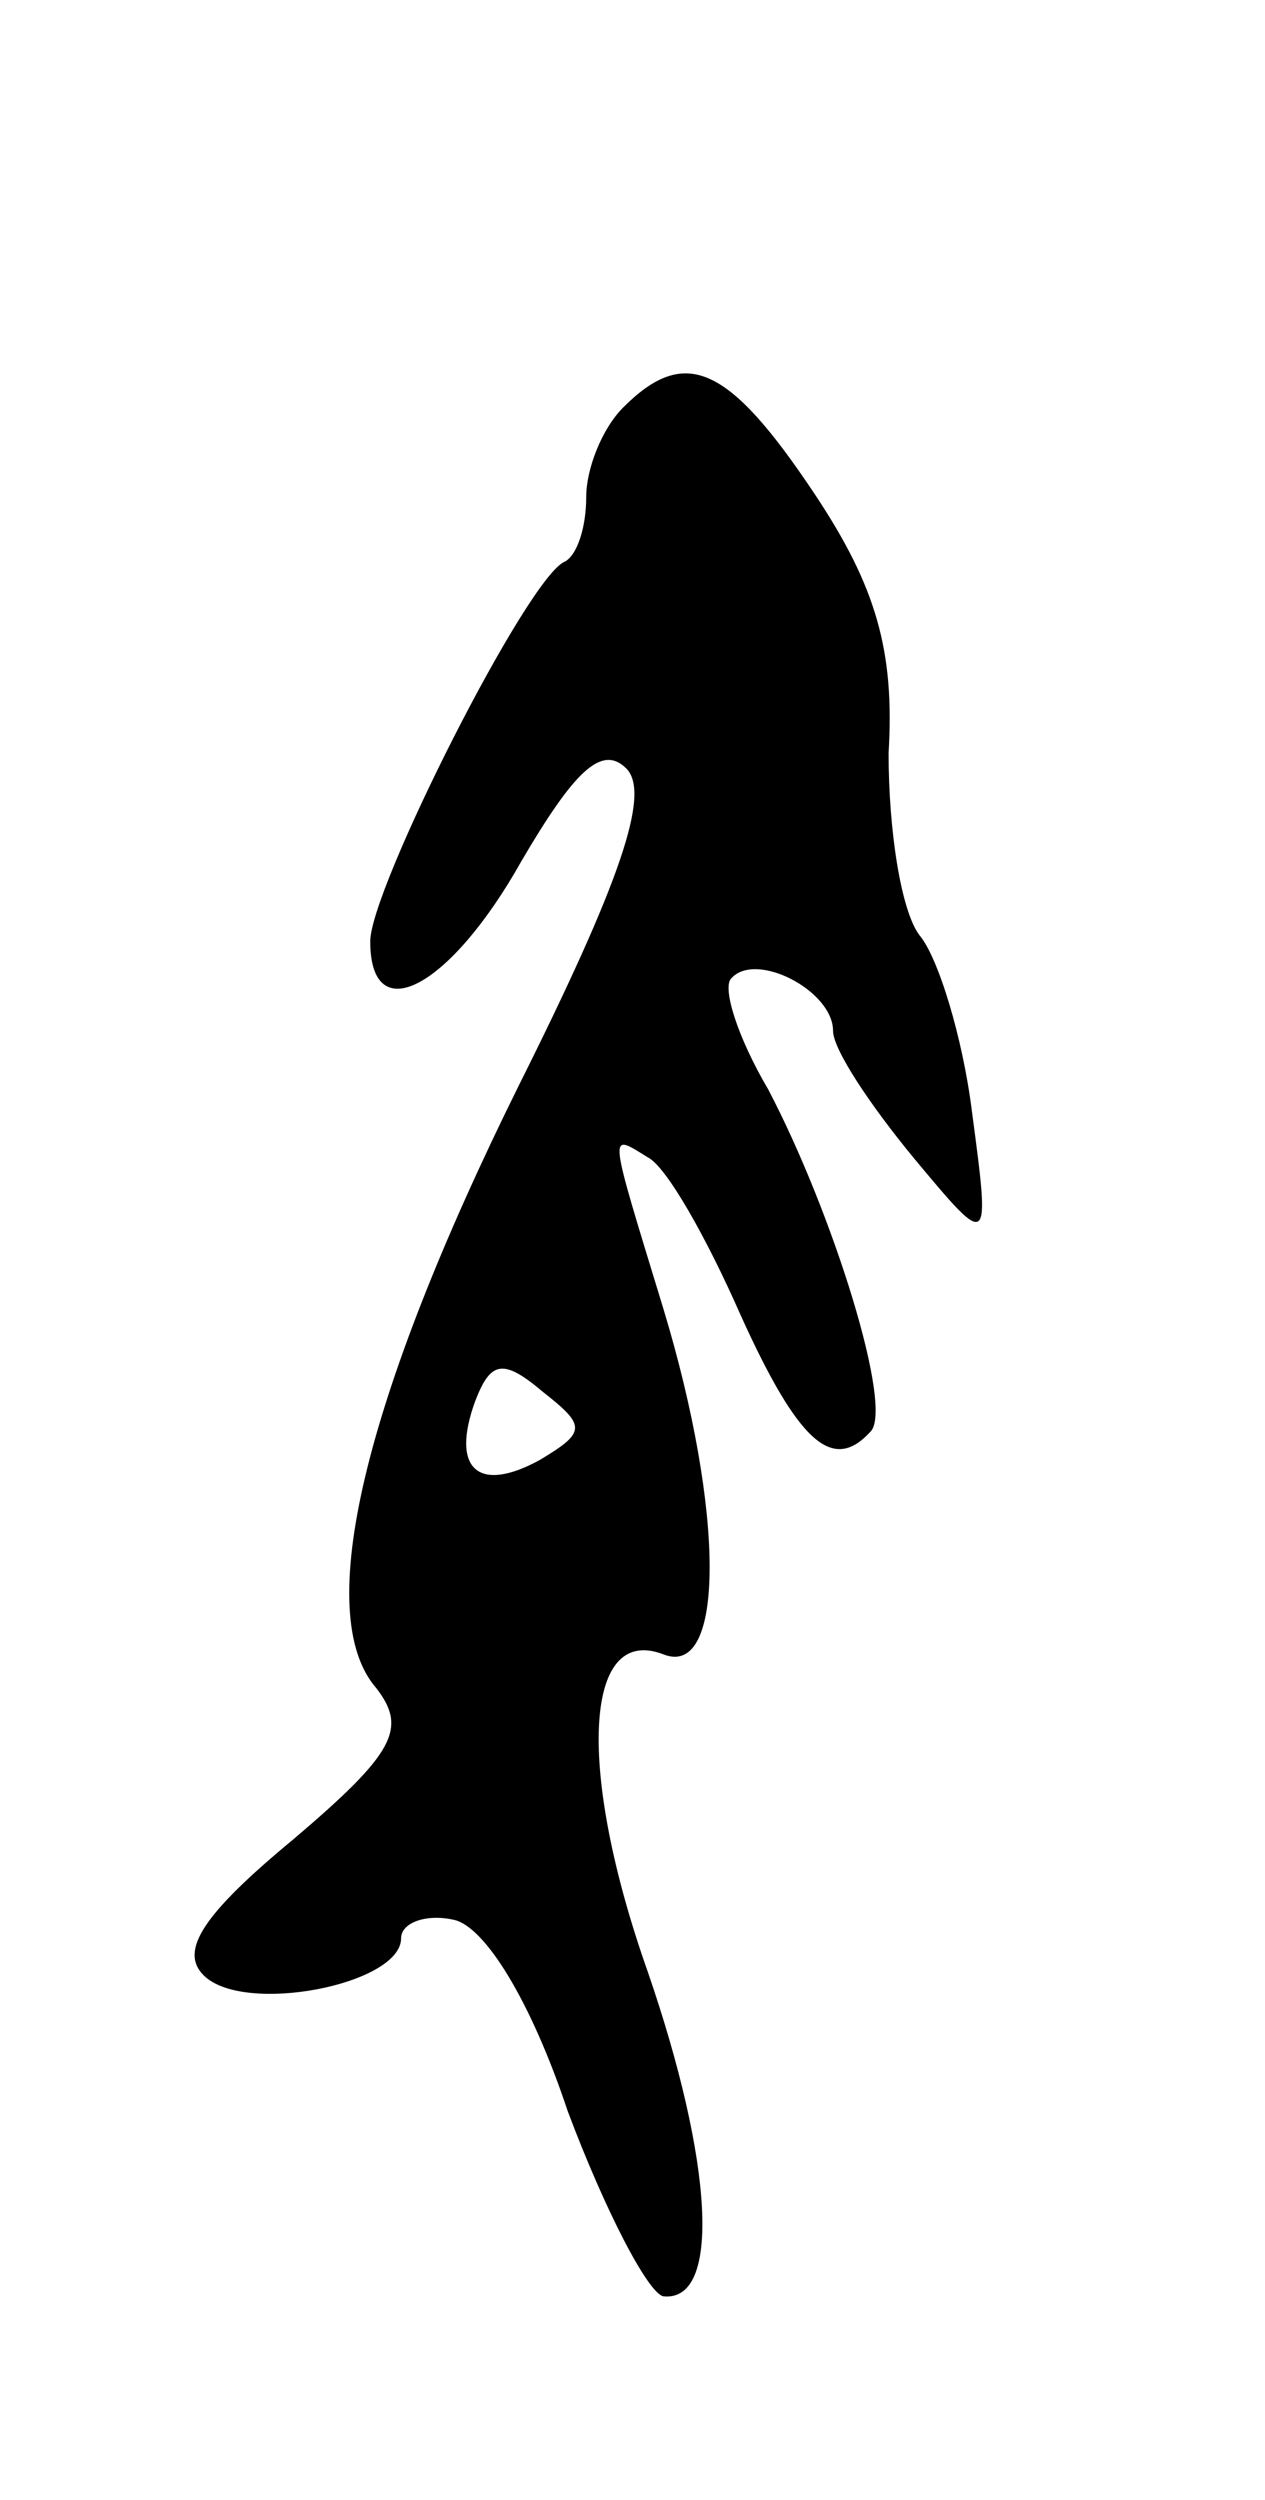 <svg version="1.0" xmlns="http://www.w3.org/2000/svg" width="41" height="81" viewBox="0 0 41 81" ><g transform="translate(0,81) scale(0.1,-0.1)" ><path d="M202 678 c-7 -7 -12 -20 -12 -29 0 -10 -3 -19 -7 -21 -12 -5 -63 -106 -63 -123 0 -29 26 -15 49 26 17 29 26 38 34 30 8 -8 -2 -37 -35 -103 -50 -101 -67 -171 -46 -195 10 -13 6 -21 -27 -49 -29 -24 -37 -36 -29 -44 13 -13 64 -3 64 12 0 5 8 8 17 6 10 -2 25 -26 37 -62 12 -32 26 -59 31 -60 19 -2 16 44 -5 105 -23 65 -21 113 5 103 20 -8 20 46 0 112 -18 59 -18 57 -5 49 6 -3 19 -26 30 -51 19 -42 30 -51 42 -38 8 7 -12 71 -33 111 -10 17 -15 33 -12 36 8 9 33 -4 33 -17 0 -6 12 -24 26 -41 25 -30 25 -30 19 15 -3 24 -11 50 -17 57 -6 8 -10 34 -10 59 2 33 -4 54 -24 84 -28 42 -42 48 -62 28z m-27 -341 c-20 -11 -29 -3 -21 19 5 13 9 14 22 3 14 -11 14 -13 -1 -22z"/></g></svg> 
